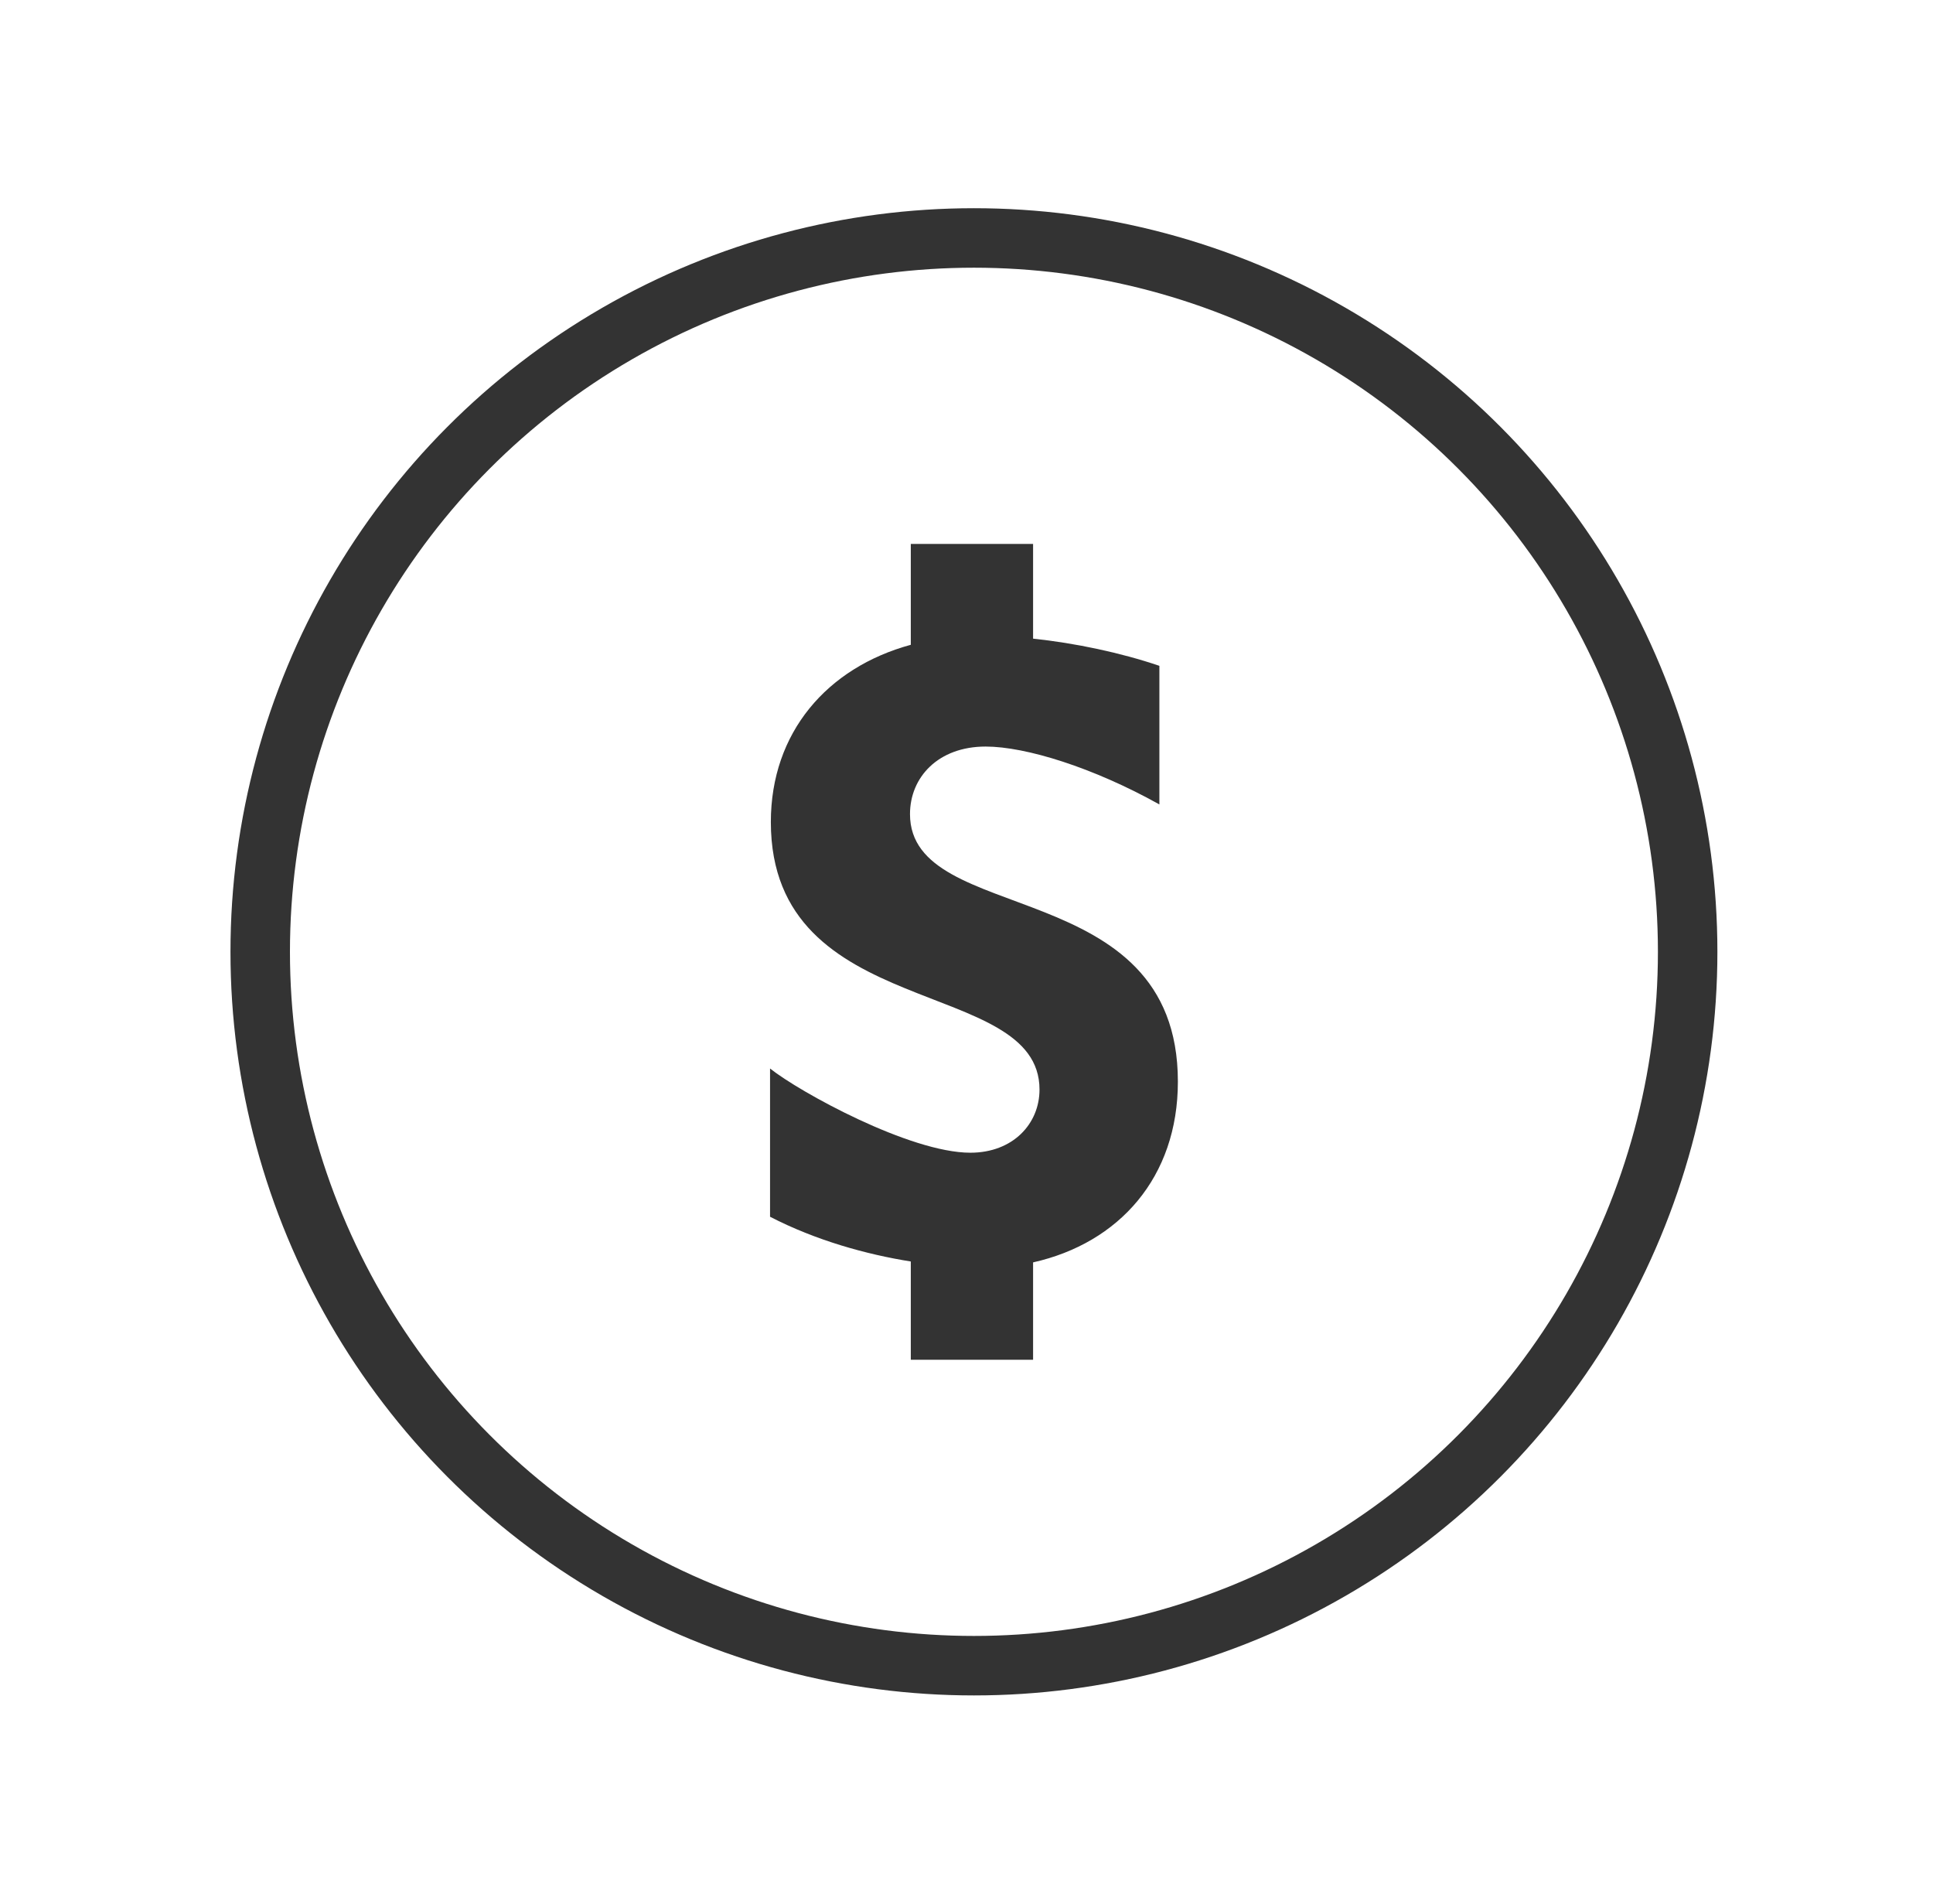 <svg width="65" height="64" viewBox="0 0 65 64" fill="none" xmlns="http://www.w3.org/2000/svg">
<circle cx="32.75" cy="32" r="24" stroke="#333333" stroke-width="2" stroke-linecap="round" stroke-linejoin="round"/>
<path d="M39.608 36.365C39.608 29.346 30.6 31.174 30.6 27.37C30.6 26.131 31.547 25.099 33.143 25.099C34.495 25.099 36.768 25.807 38.986 27.045V22.385C37.687 21.943 36.145 21.619 34.739 21.471V18.286H30.627V21.678C27.814 22.444 25.921 24.627 25.921 27.635C25.921 34.389 34.955 32.797 34.955 36.631C34.955 37.781 34.063 38.754 32.629 38.754C30.6 38.754 26.894 36.719 25.894 35.923V40.907C27.435 41.703 29.14 42.175 30.627 42.411V45.715H34.739V42.441C37.633 41.792 39.608 39.58 39.608 36.365Z" fill="#333333"/>
</svg>
